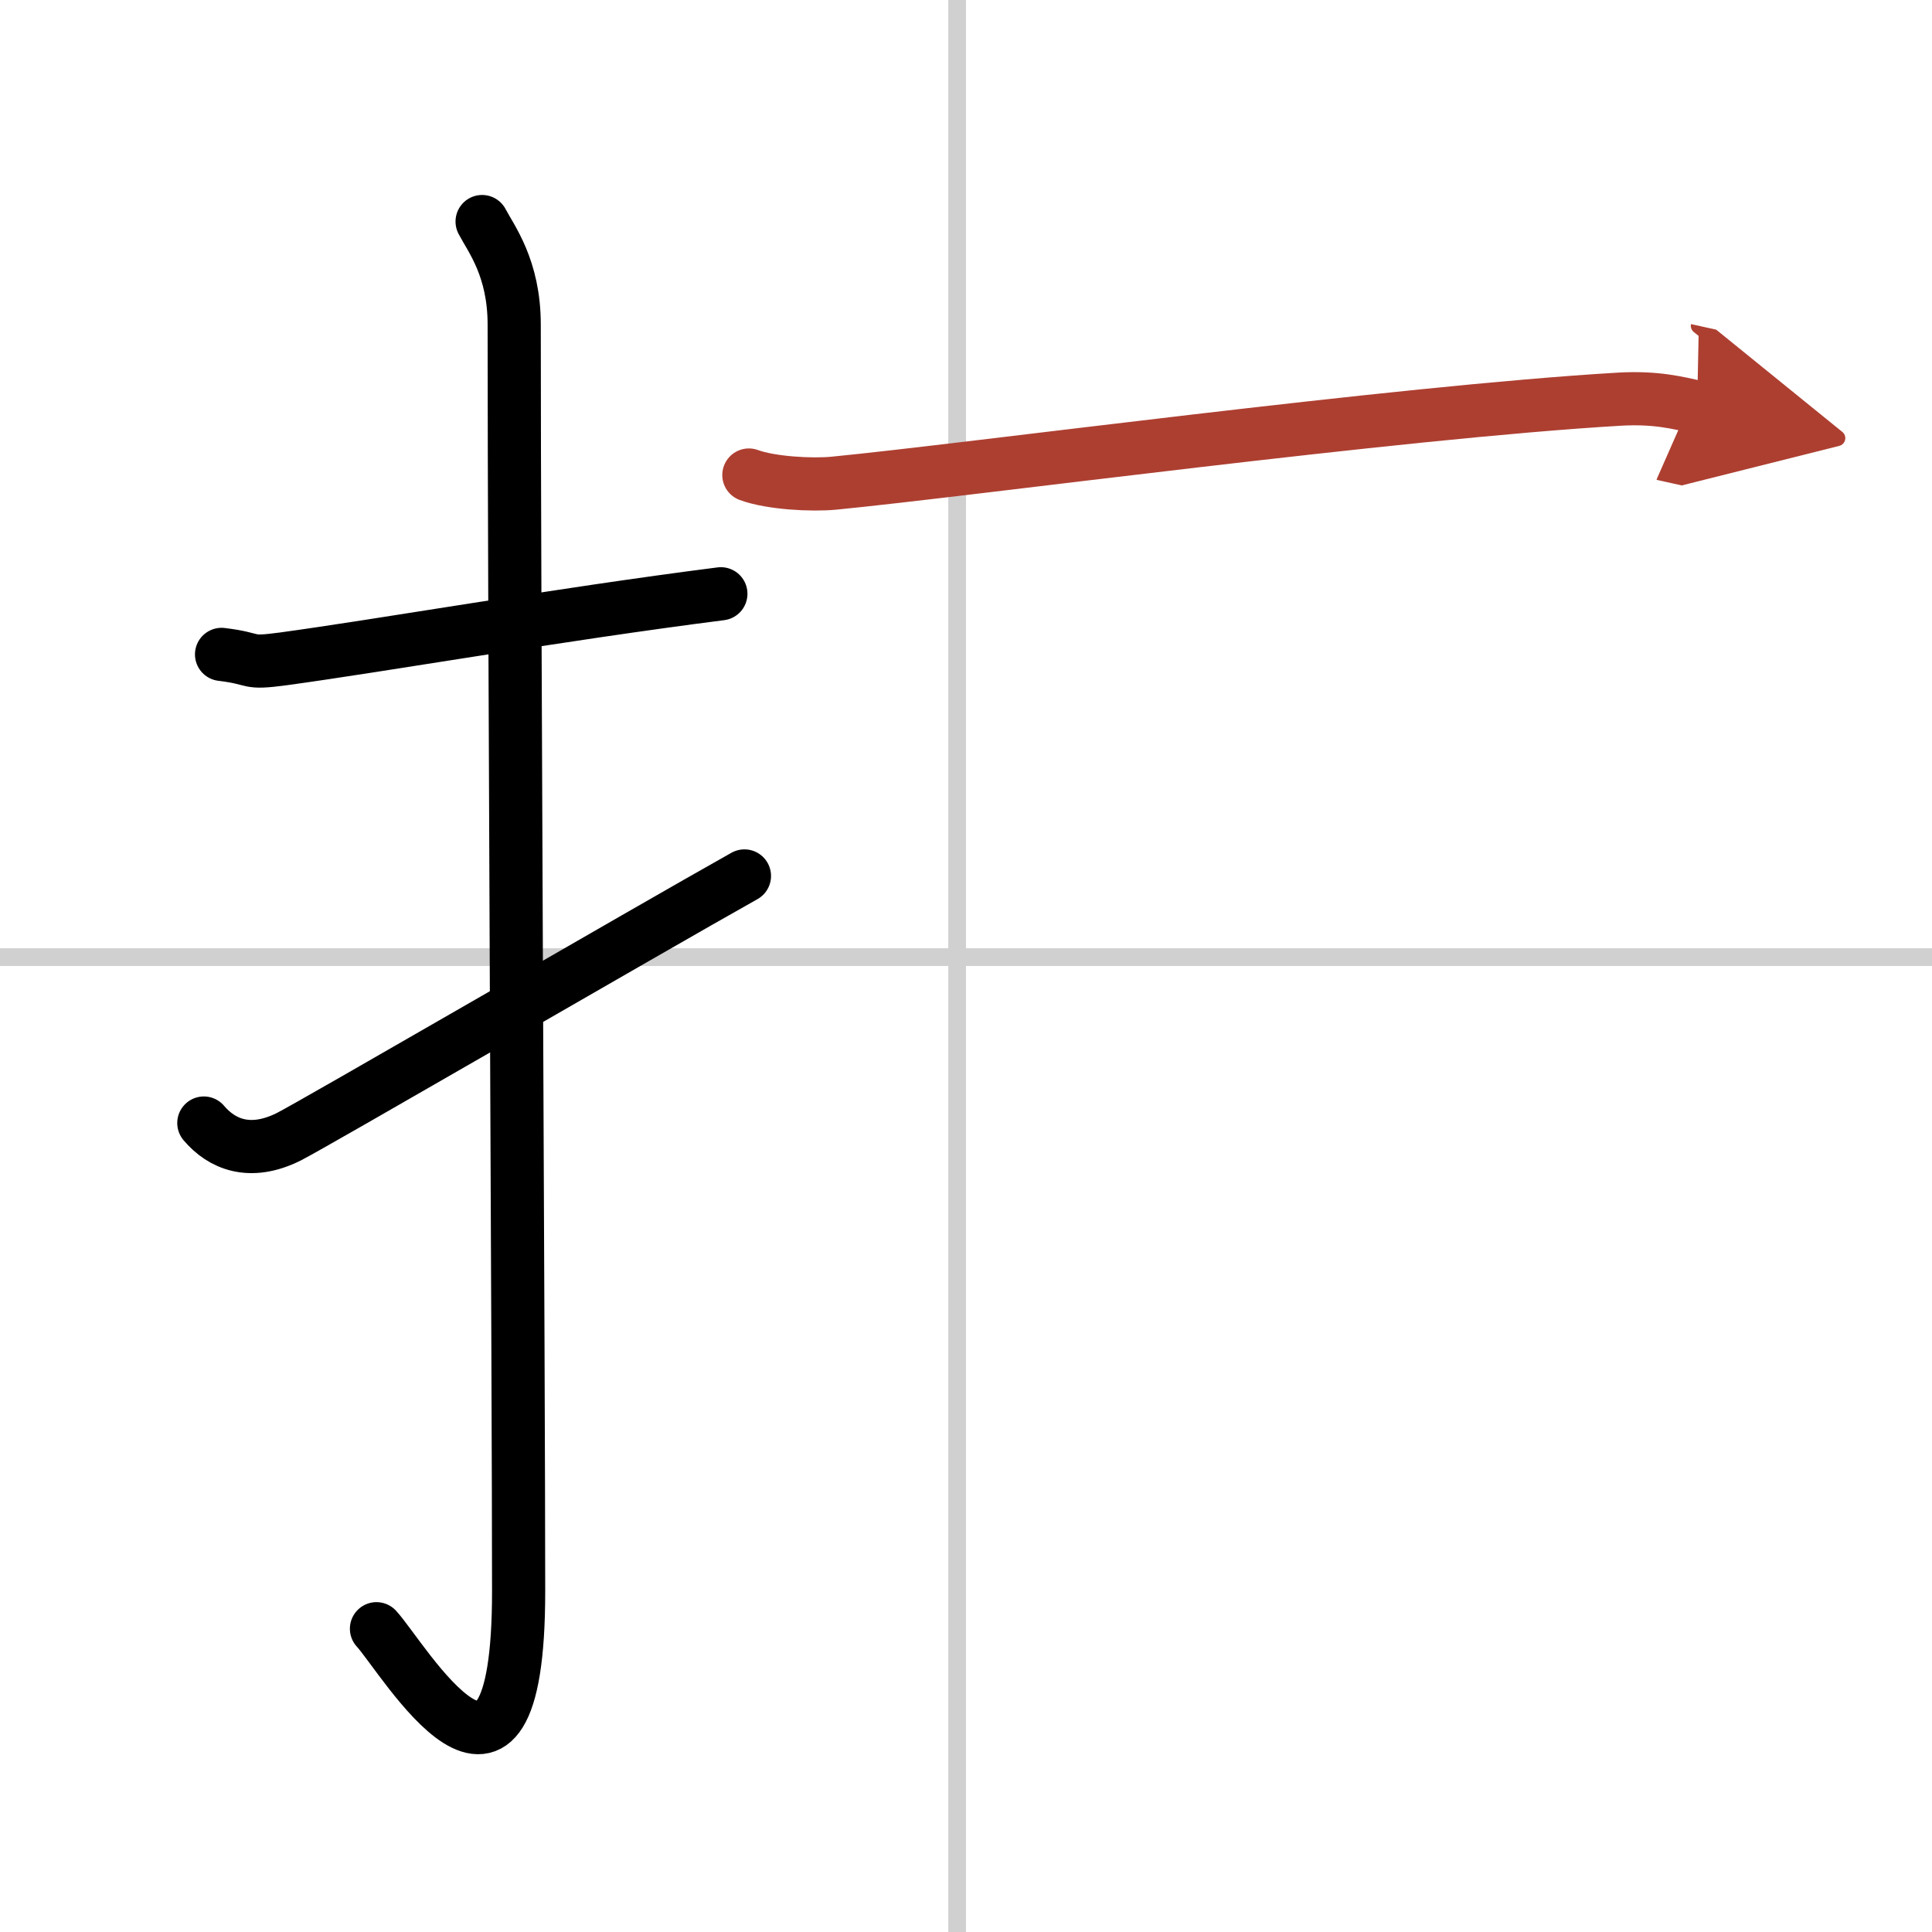 <svg width="400" height="400" viewBox="0 0 109 109" xmlns="http://www.w3.org/2000/svg"><defs><marker id="a" markerWidth="4" orient="auto" refX="1" refY="5" viewBox="0 0 10 10"><polyline points="0 0 10 5 0 10 1 5" fill="#ad3f31" stroke="#ad3f31"/></marker></defs><g fill="none" stroke="#000" stroke-linecap="round" stroke-linejoin="round" stroke-width="3"><rect width="100%" height="100%" fill="#fff" stroke="#fff"/><line x1="54" x2="54" y2="109" stroke="#d0d0d0" stroke-width="1"/><line x2="109" y1="54" y2="54" stroke="#d0d0d0" stroke-width="1"/><path d="m12.5 36.92c2.08 0.25 1.27 0.55 3.5 0.25 5.5-0.75 15.5-2.5 24.67-3.67"/><path d="m27.2 12.5c0.5 0.96 1.81 2.62 1.81 5.81 0 16.03 0.25 59.44 0.25 71.47 0 15-6.53 3.72-8.02 2.11"/><path d="M11.5,63.36c1,1.18,2.58,1.87,4.78,0.78C17.57,63.5,36.51,52.5,42,49.42"/><path d="m42.25 26.8c1.25 0.46 3.55 0.58 4.8 0.46 7.7-0.75 31.7-4 44.32-4.74 2.08-0.12 3.34 0.22 4.38 0.45" marker-end="url(#a)" stroke="#ad3f31"/></g></svg>
